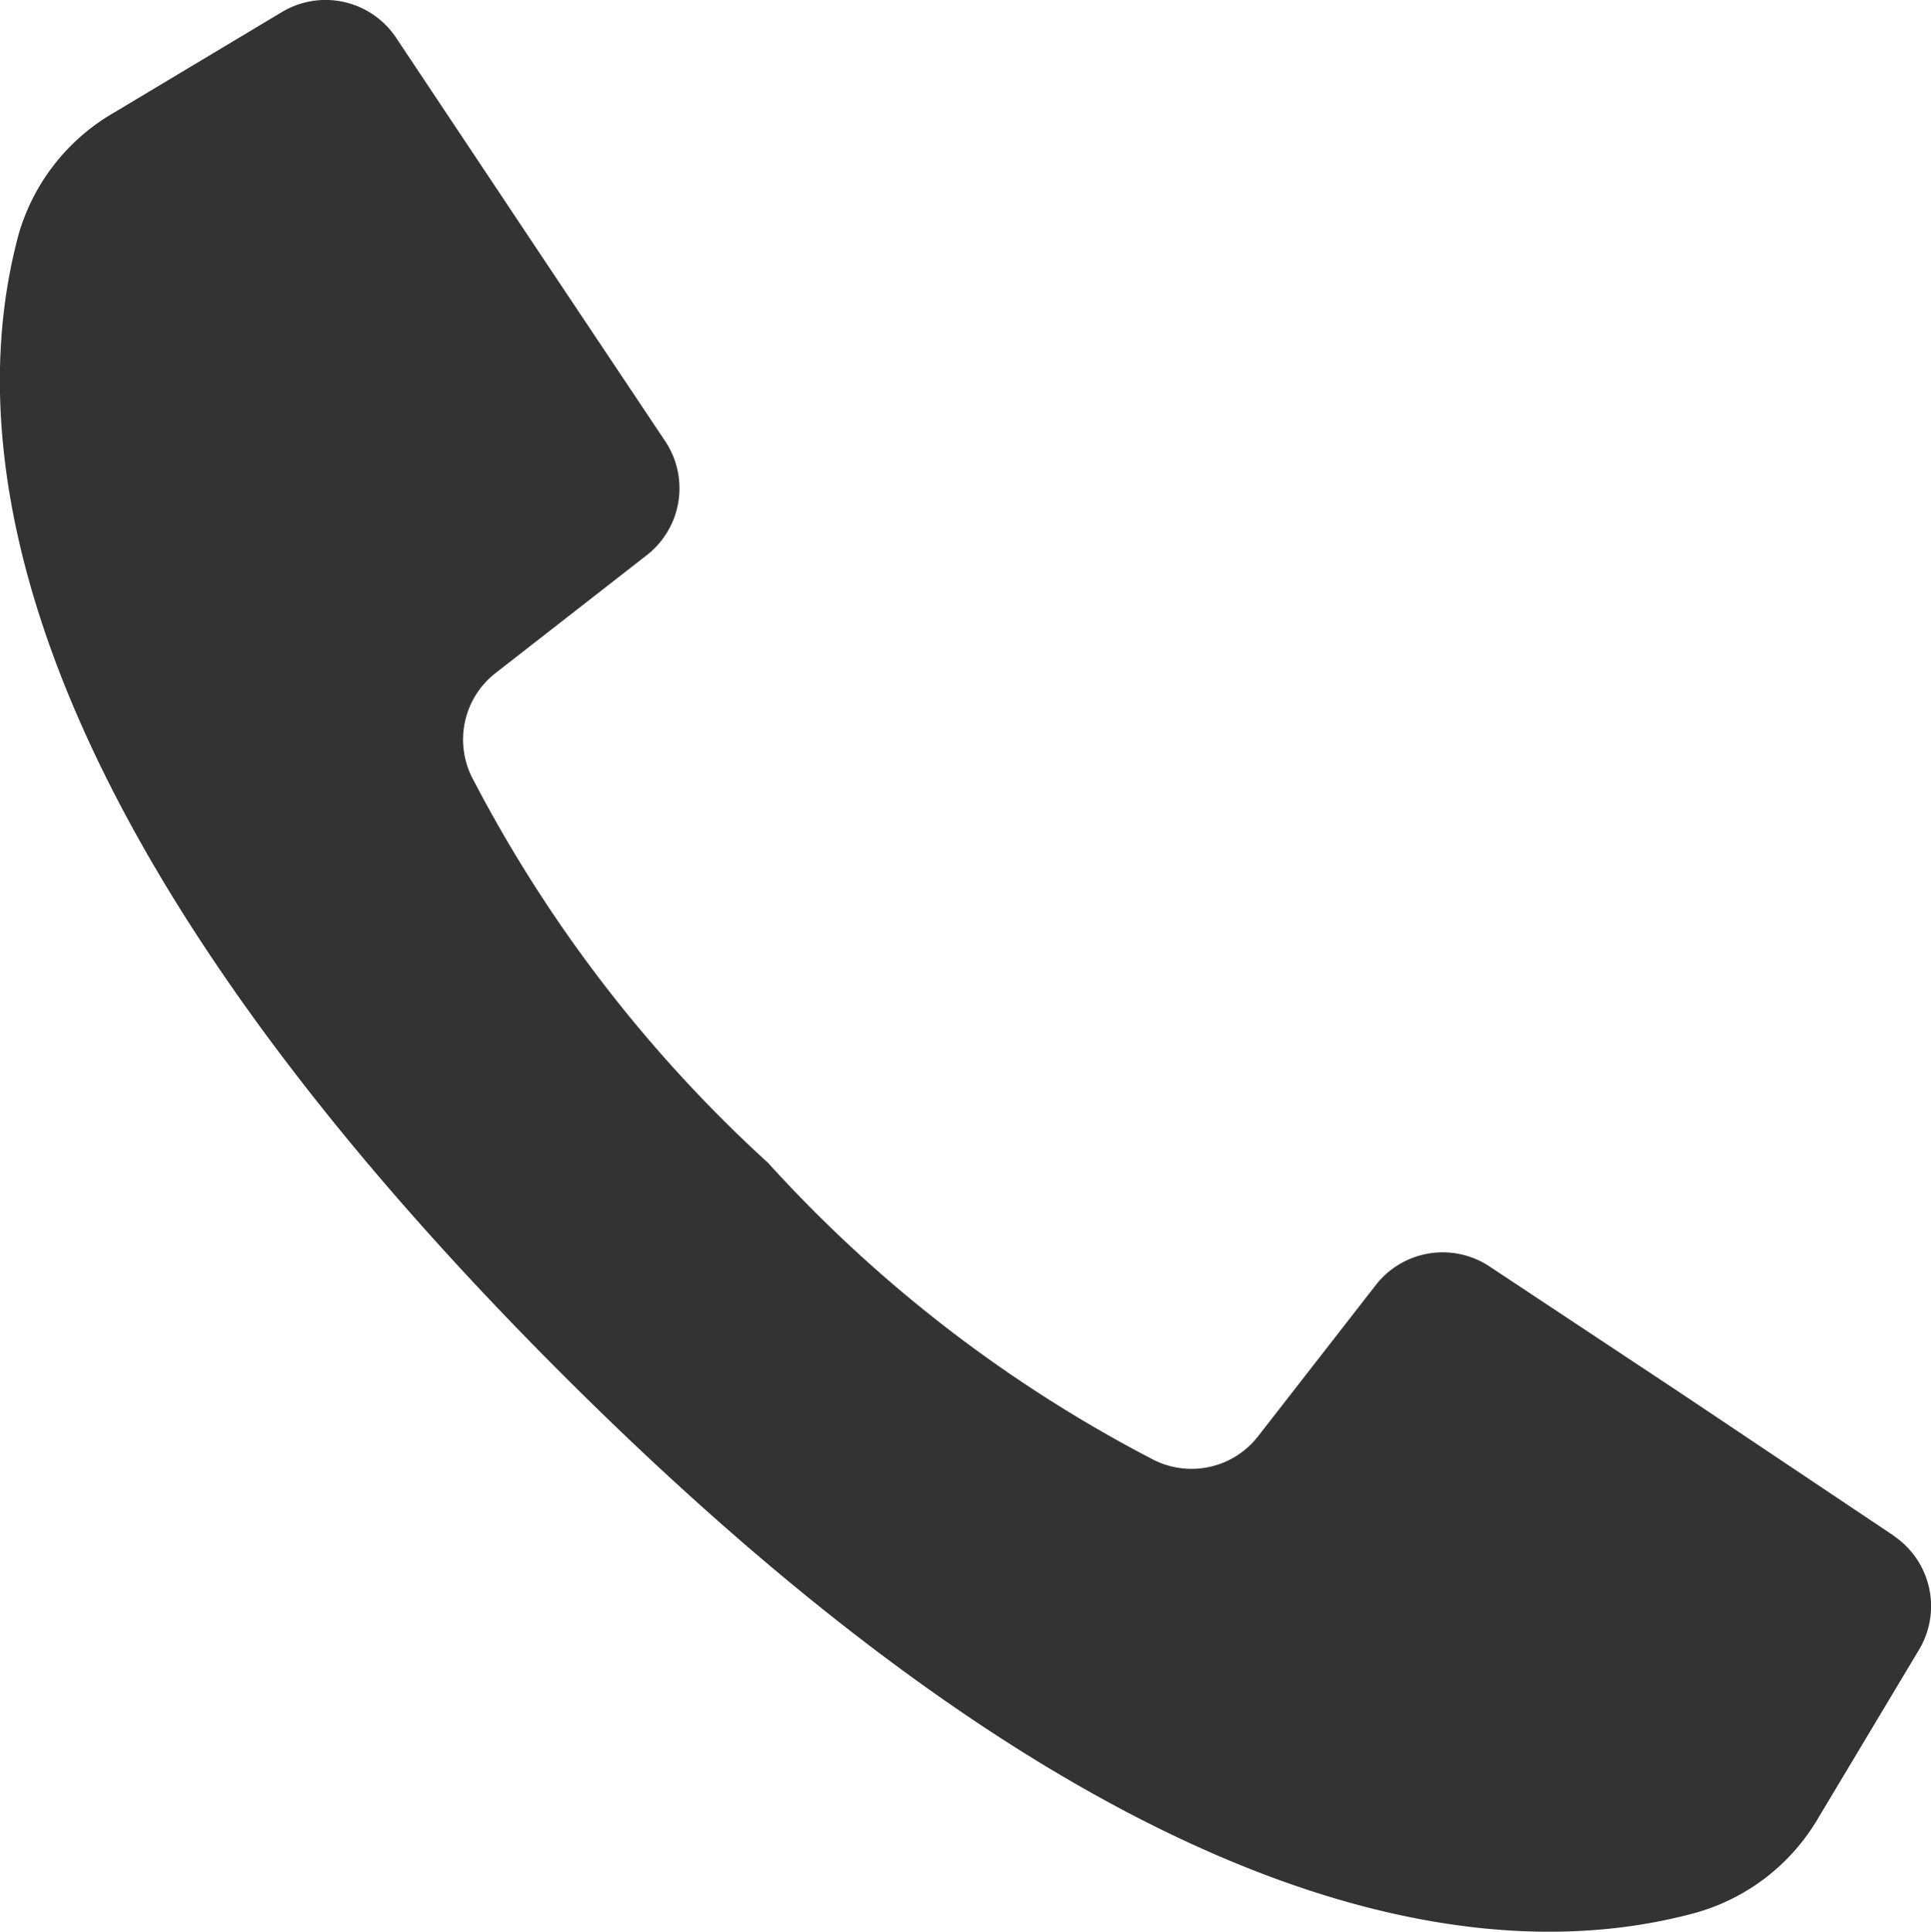 <svg xmlns="http://www.w3.org/2000/svg" width="20.618" height="20.623" viewBox="0 0 20.618 20.623"><g transform="translate(0 -0.002)"><g transform="translate(0 0.002)"><path d="M20.224,16.4l-2.286-1.53L15.9,13.52a.905.905,0,0,0-1.209.2l-1.258,1.616a.9.9,0,0,1-1.143.237,14.644,14.644,0,0,1-4.089-3.156A14.749,14.749,0,0,1,5.055,8.33a.9.9,0,0,1,.237-1.143L6.907,5.928a.905.905,0,0,0,.2-1.209L5.792,2.75,4.226.4A.905.905,0,0,0,3.013.129L1.206,1.211A2.206,2.206,0,0,0,.2,2.5C-.288,4.309-.388,8.275,5.978,14.648s10.338,6.266,12.138,5.772a2.206,2.206,0,0,0,1.293-1l1.084-1.81a.905.905,0,0,0-.269-1.208Z" transform="translate(0 -0.002)" fill="#333"/></g></g></svg>